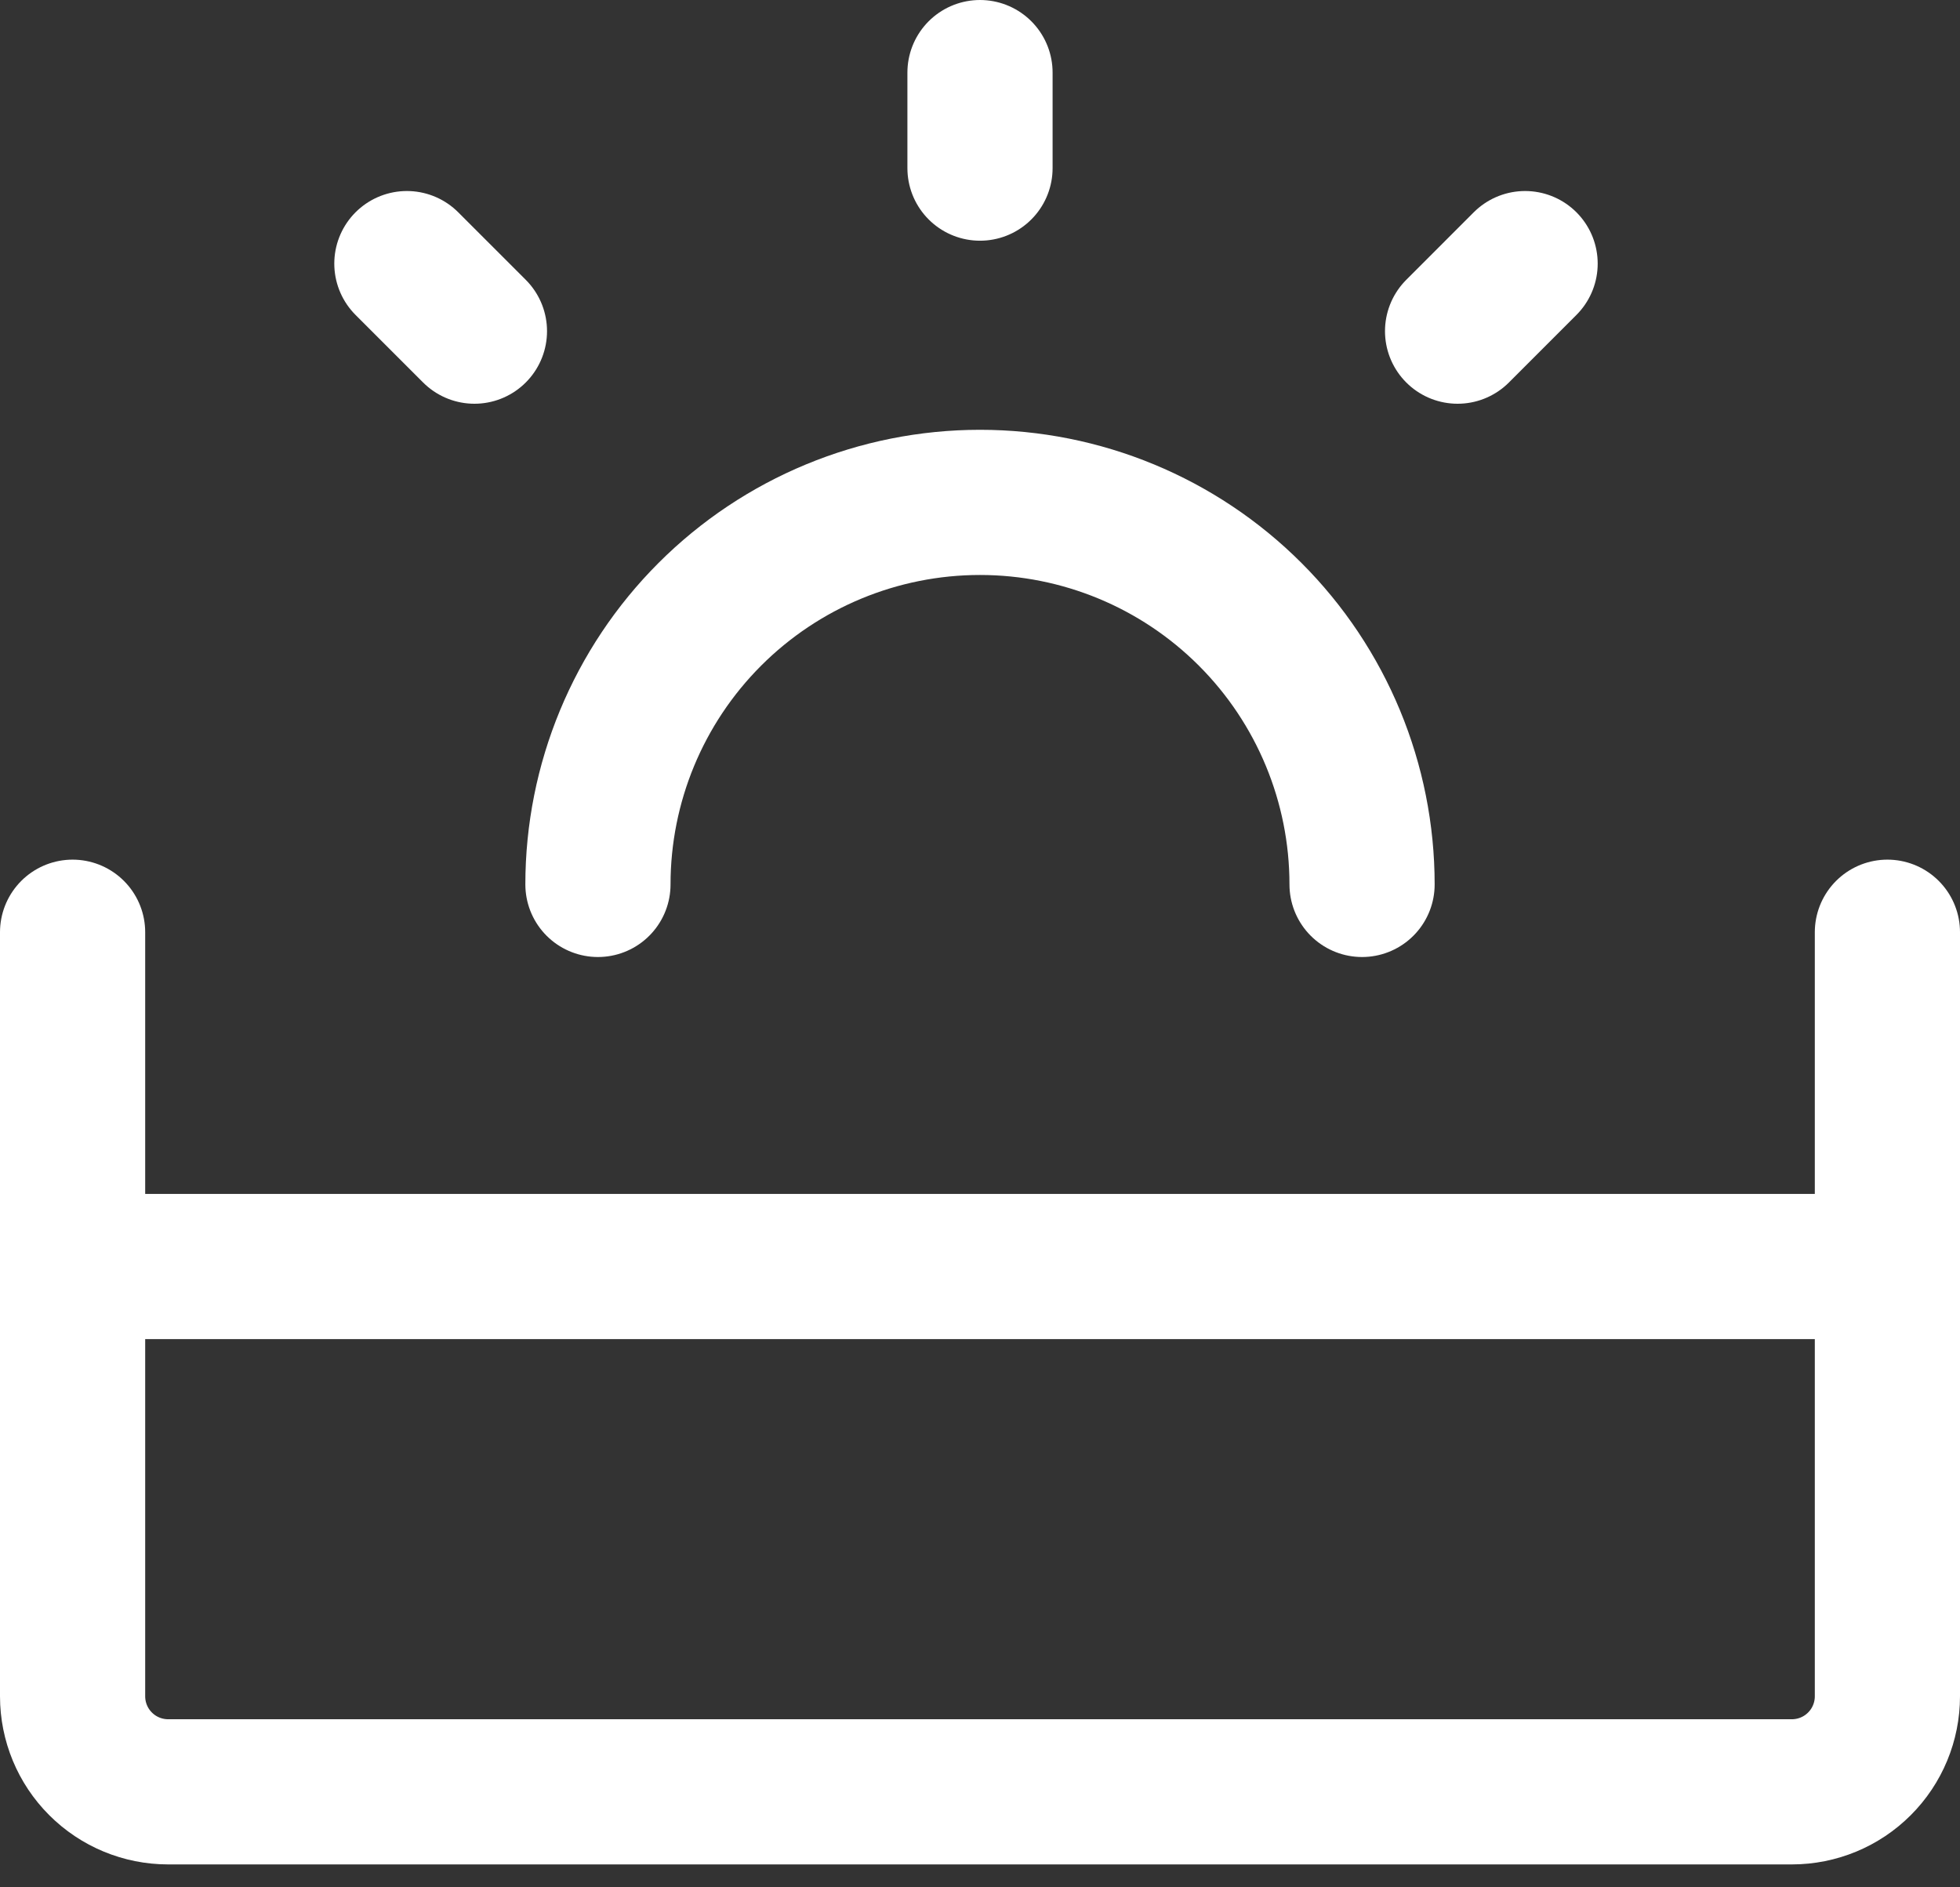 <?xml version="1.0" encoding="UTF-8"?> <svg xmlns="http://www.w3.org/2000/svg" width="54" height="52" viewBox="0 0 54 52" fill="none"><rect x="0" y="0" width="54" height="52" fill="#333333" stroke="none"/> <path d="M2 25.685V46.737C2 47.435 2.277 48.105 2.771 48.598C3.264 49.092 3.934 49.369 4.632 49.369H49.368C50.066 49.369 50.736 49.092 51.229 48.598C51.723 48.105 52 47.435 52 46.737V25.685M52 34.895H2" stroke="white" stroke-width="4" stroke-linecap="round" stroke-linejoin="round"></path> <path d="M37.526 24.368C37.526 21.576 36.417 18.899 34.443 16.925C32.469 14.951 29.792 13.842 27 13.842C24.208 13.842 21.531 14.951 19.557 16.925C17.583 18.899 16.474 21.576 16.474 24.368" stroke="white" stroke-width="4" stroke-linecap="round"></path> <path d="M27 2V4.632M42.018 7.263L40.158 9.124M11.21 7.263L13.071 9.124" stroke="white" stroke-width="4" stroke-linecap="round" stroke-linejoin="round"></path> </svg> 